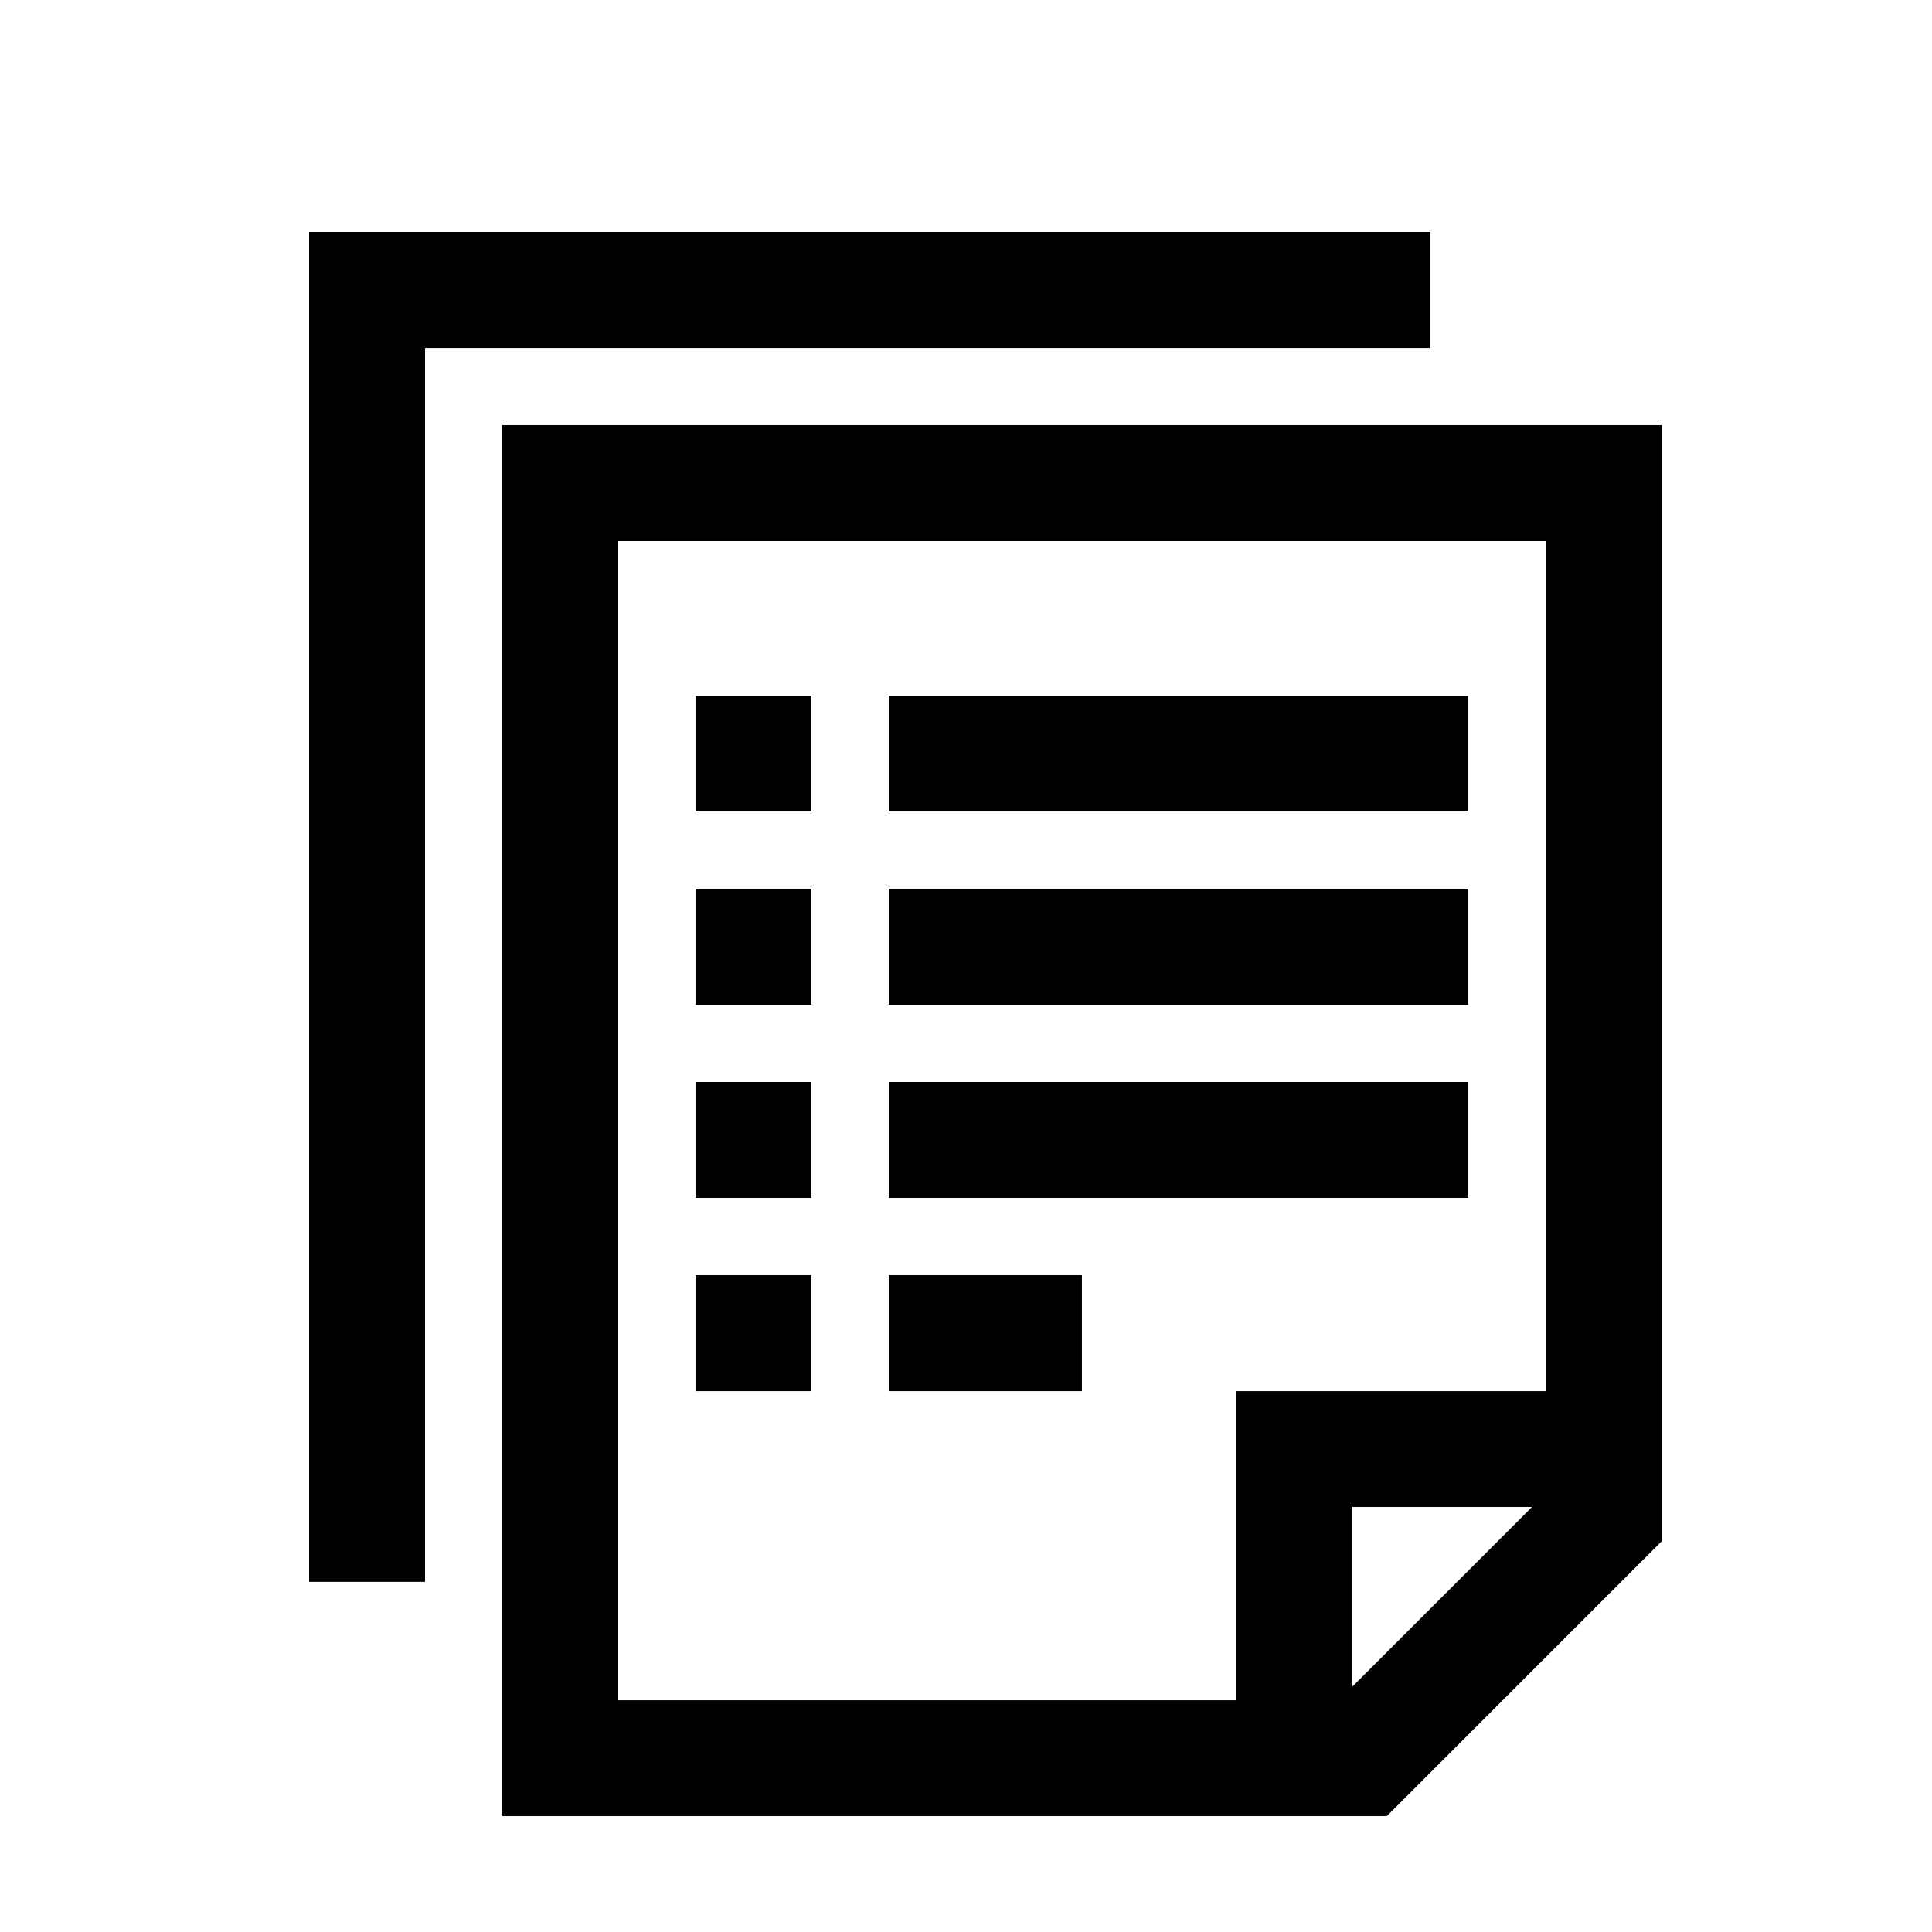 <svg width="50px" height="50px" viewBox="0 0 50 50" version="1.1" xmlns="http://www.w3.org/2000/svg" xmlns:xlink="http://www.w3.org/1999/xlink">
  <!-- Generator: Sketch 52.2 (67145) - http://www.bohemiancoding.com/sketch -->
  <title>i/reporters-list-nor</title>
  <desc>Created with Sketch.</desc>
  <g id="Assets" stroke="none" stroke-width="1" fill="none" fill-rule="evenodd">
    <g id="Work" transform="translate(-762, -1442)">
      <g id="Page"></g>
      <g id="i-nor" transform="translate(762, 1082)">
        <g id="outlines/reporters" transform="translate(0, 360)">
          <rect id="BG" x="0" y="0" width="50" height="50"></rect>
          <path d="M8,6 L8,40.938 L11,40.938 L11,9.001 L37,9.001 L37,6 L8,6 Z M13,11 L13,47 L35.891,47 L43,39.89 L43,11 L13,11 Z M16,14 L40,14 L40,36.001 L32,36.001 L32,44.001 L16,44.001 L16,14 Z M35,39 L39.648,39 L35,43.649 L35,39 Z M23,21 L37.999,21 L37.999,18 L23,18 L23,21 Z M23,26 L37.999,26 L37.999,23 L23,23 L23,26 Z M18,21 L21,21 L21,18 L18,18 L18,21 Z M18,26 L21,26 L21,23 L18,23 L18,26 Z M23,31 L37.999,31 L37.999,28 L23,28 L23,31 Z M18,31 L21,31 L21,28 L18,28 L18,31 Z M23,36.001 L27.999,36.001 L27.999,33 L23,33 L23,36.001 Z M18,36.001 L21,36.001 L21,33 L18,33 L18,36.001 Z" id="Fill-1" fill="currentColor" fill-rule="evenodd"></path>
        </g>
      </g>
    </g>
    <g id="Page"></g>
  </g>
</svg>